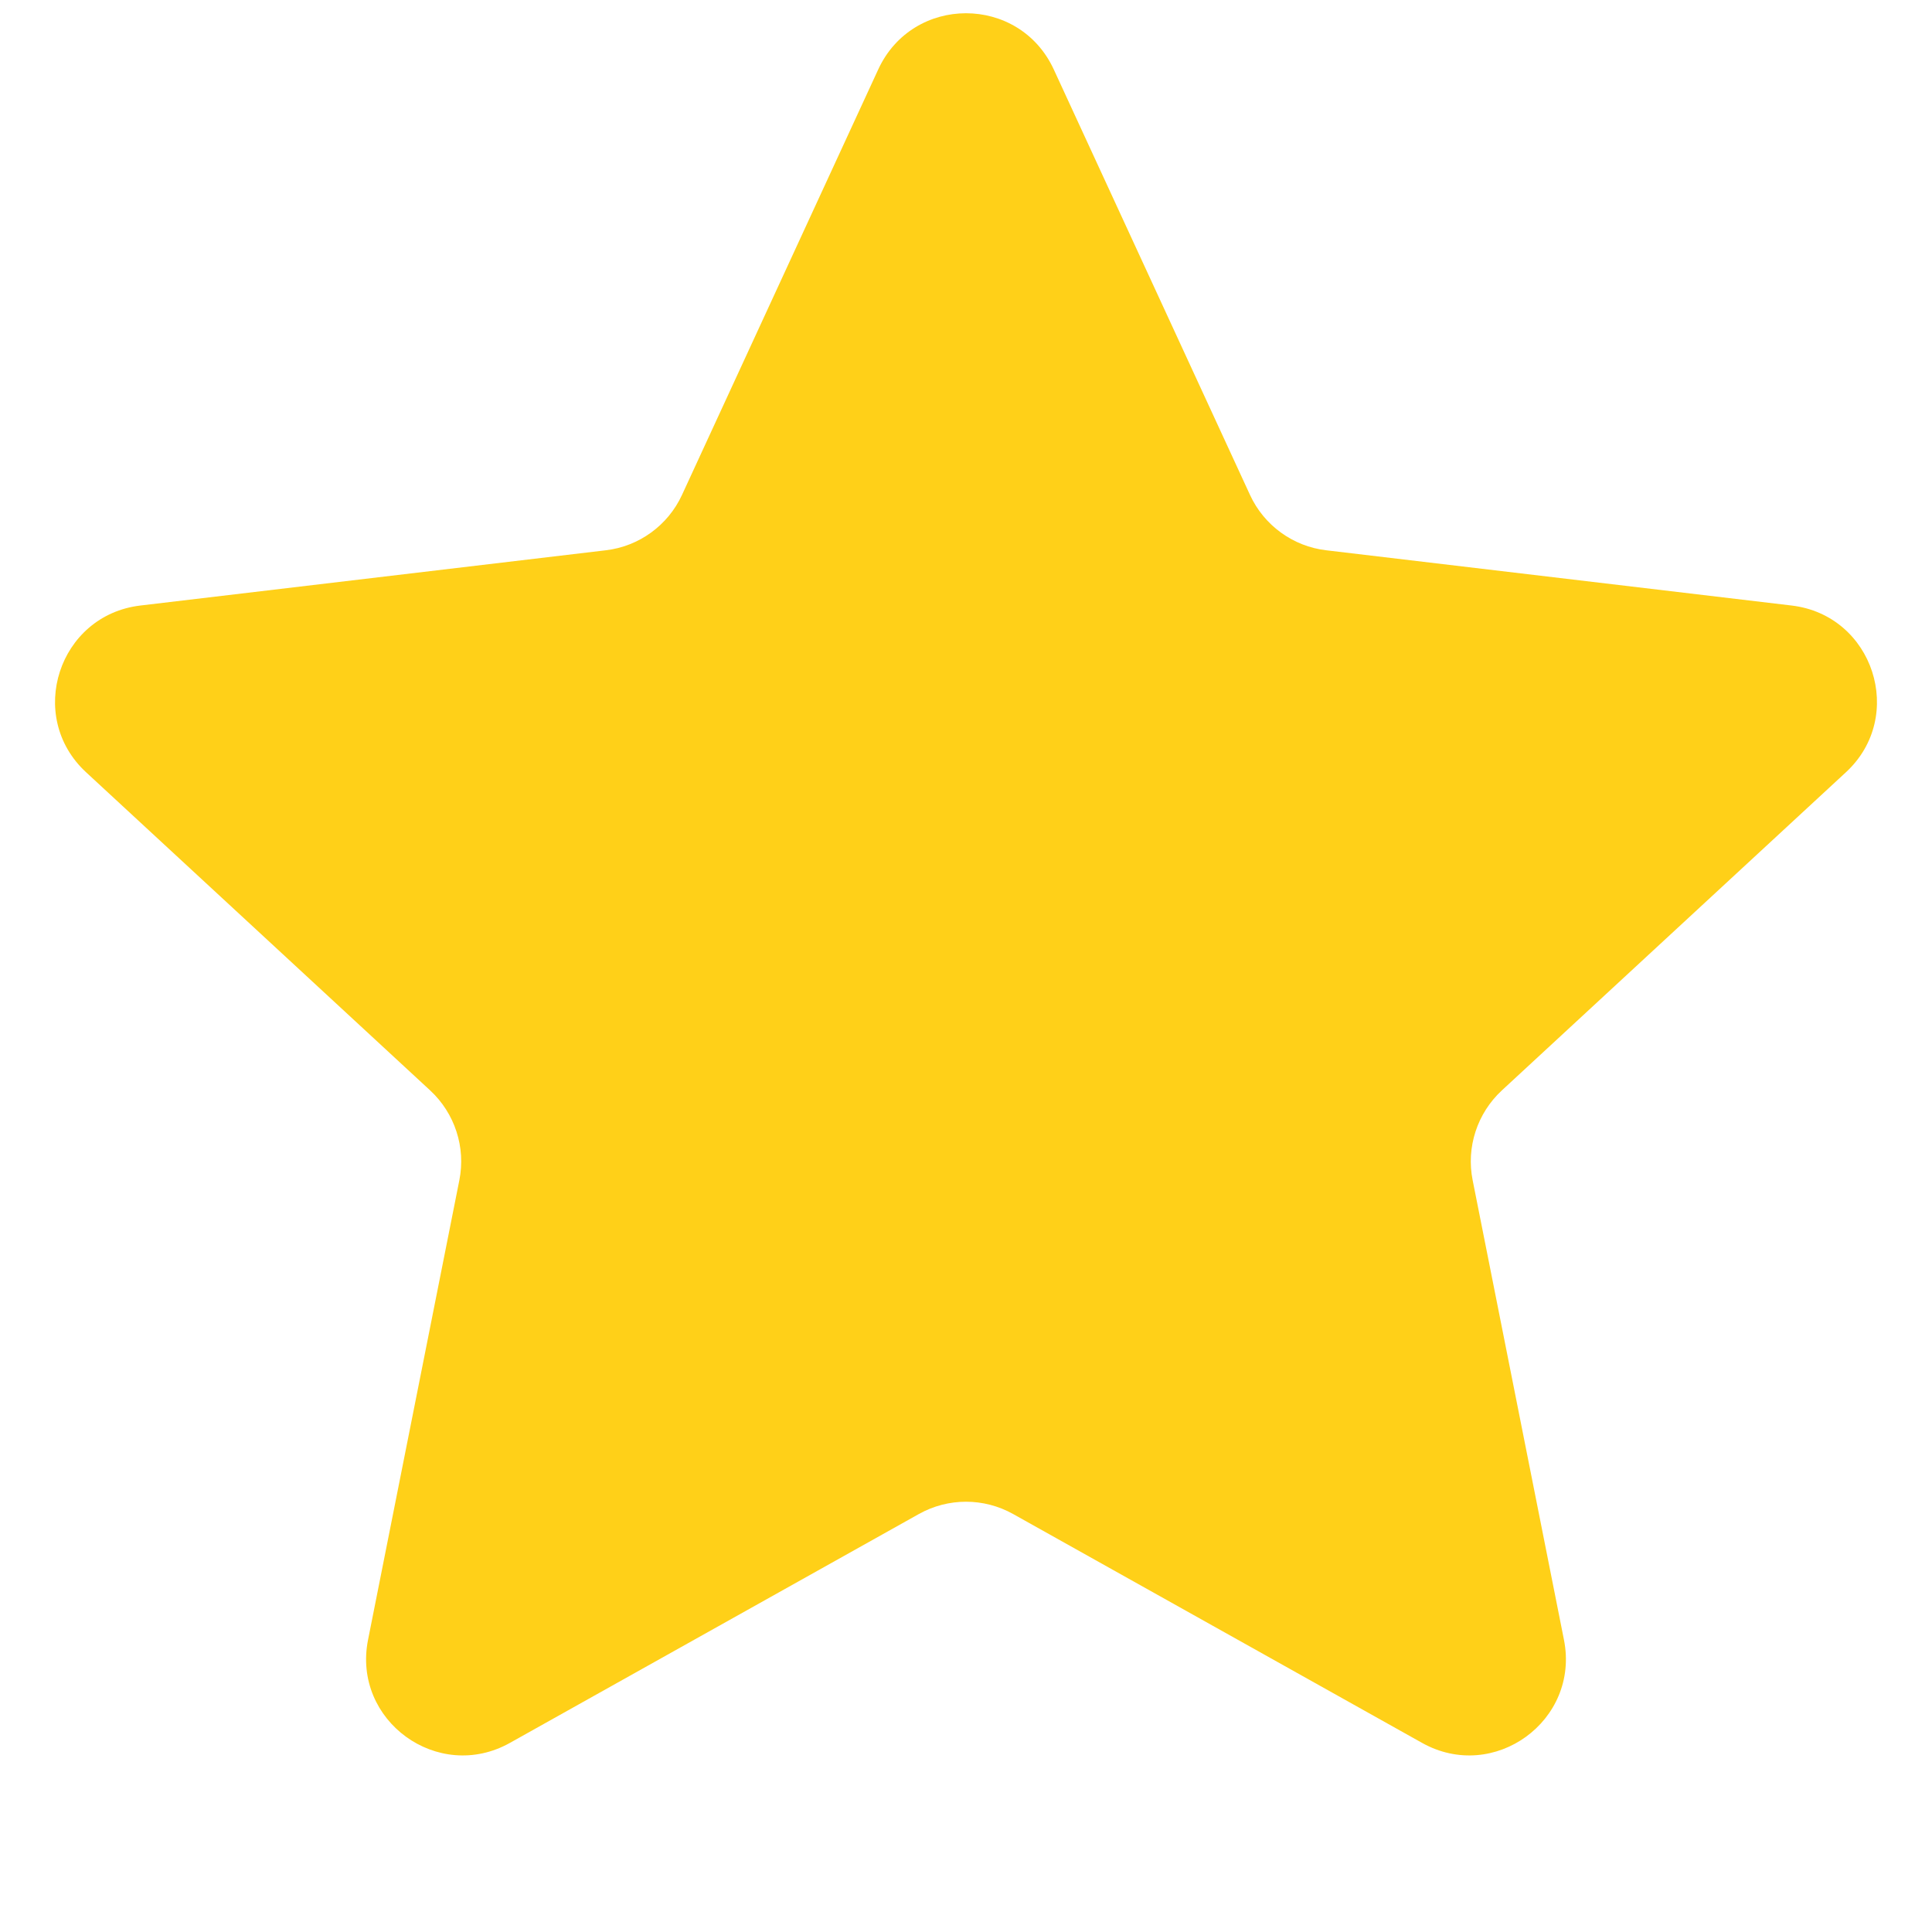<svg width="12" height="12" viewBox="0 0 12 12" fill="none" xmlns="http://www.w3.org/2000/svg">
<g clip-path="url(#clip0_149_89324)">
<path d="M6.545 0.431C6.33 -0.034 5.67 -0.034 5.455 0.431L4.236 3.074C4.149 3.263 3.969 3.394 3.762 3.418L0.872 3.761C0.364 3.821 0.159 4.45 0.535 4.797L2.672 6.773C2.825 6.915 2.894 7.126 2.853 7.331L2.286 10.185C2.186 10.687 2.721 11.076 3.168 10.825L5.707 9.404C5.889 9.302 6.111 9.302 6.293 9.404L8.832 10.825C9.279 11.076 9.814 10.687 9.714 10.185L9.147 7.331C9.106 7.126 9.175 6.915 9.328 6.773L11.465 4.797C11.841 4.45 11.636 3.821 11.128 3.761L8.238 3.418C8.031 3.394 7.851 3.263 7.764 3.074L6.545 0.431Z" fill="#FFD018"/>
</g>
<defs>
<clipPath id="clip0_149_89324">
<rect width="12" height="12" fill="white" transform="matrix(-1 0 0 1 12 0)"/>
</clipPath>
</defs>
</svg>
